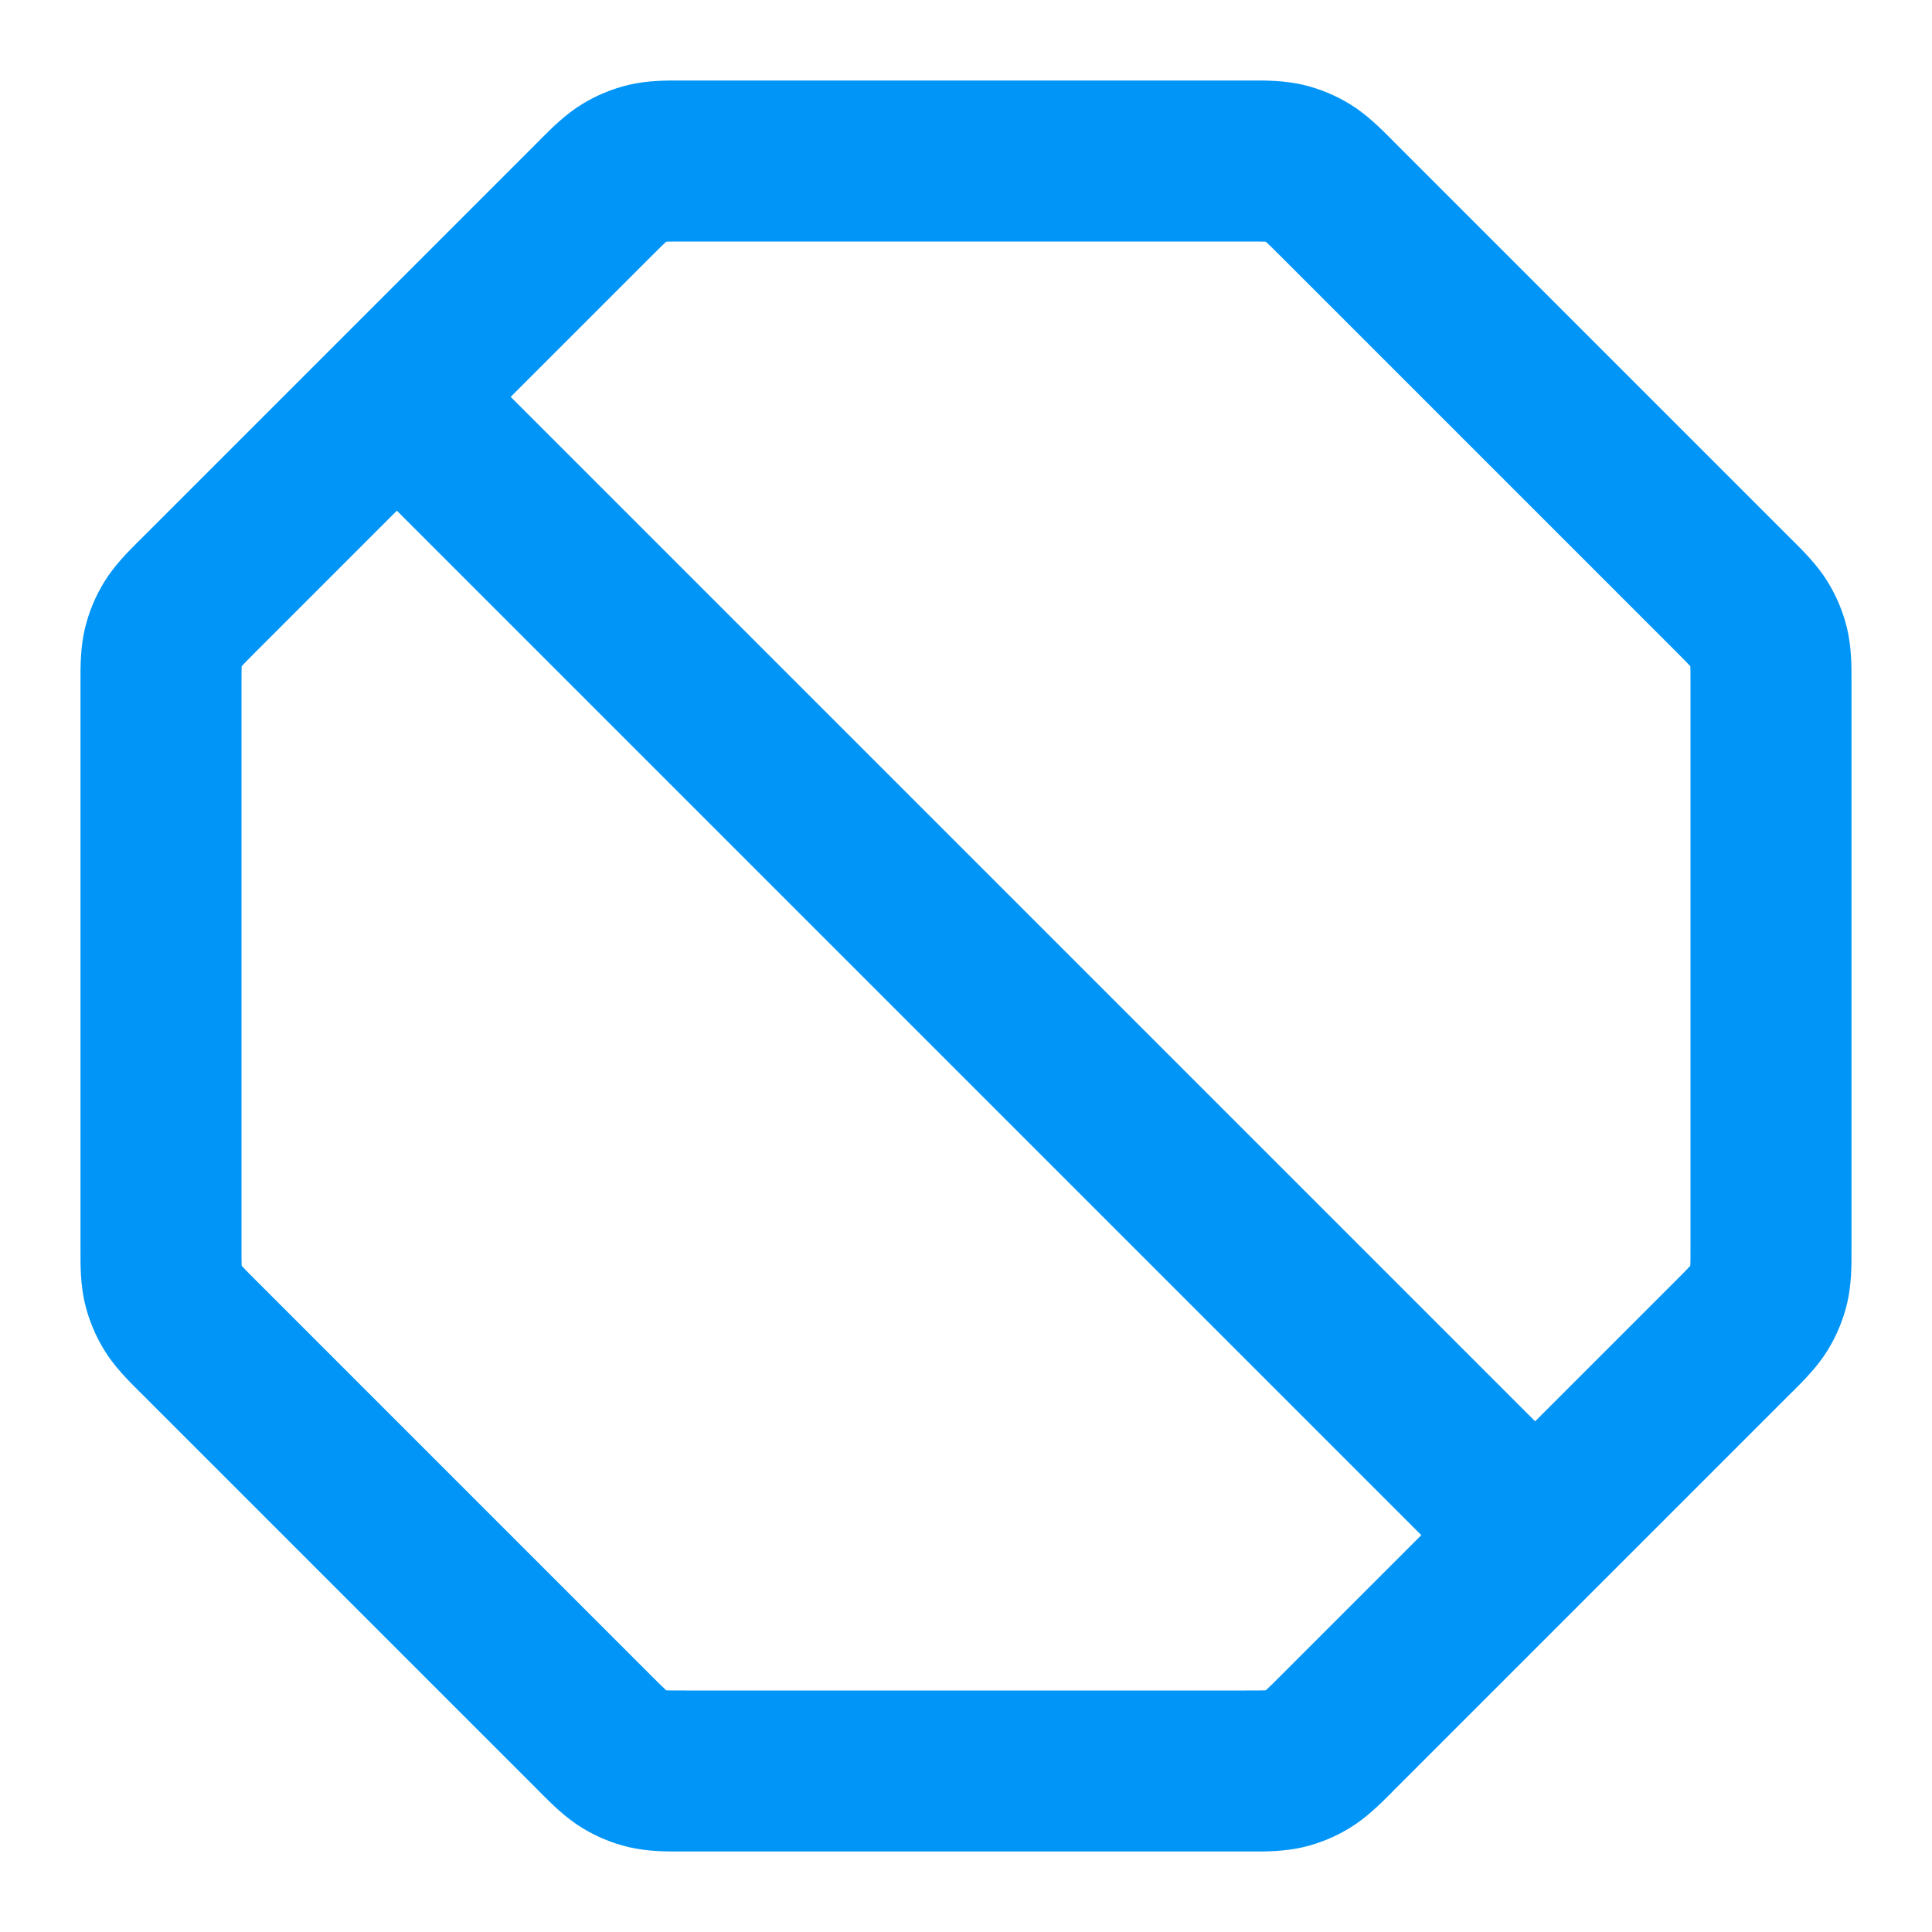 <svg width="24" height="24" viewBox="0 0 24 24" fill="none" xmlns="http://www.w3.org/2000/svg">
<path fill-rule="evenodd" clip-rule="evenodd" d="M8.472 1C8.489 1 8.506 1 8.523 1H15.477C15.494 1 15.511 1 15.528 1C15.718 0.999 15.957 0.999 16.193 1.055C16.397 1.104 16.592 1.185 16.771 1.295C16.977 1.421 17.146 1.591 17.28 1.725C17.292 1.738 17.304 1.75 17.316 1.762L22.238 6.684C22.25 6.696 22.262 6.708 22.275 6.72C22.409 6.854 22.579 7.023 22.705 7.229C22.815 7.408 22.896 7.603 22.945 7.807C23.001 8.043 23.001 8.282 23 8.472C23 8.489 23 8.506 23 8.523V15.477C23 15.494 23 15.511 23 15.528C23.001 15.718 23.001 15.957 22.945 16.193C22.896 16.397 22.815 16.592 22.705 16.771C22.579 16.977 22.409 17.146 22.275 17.28C22.262 17.292 22.25 17.304 22.238 17.316L19.778 19.776C19.778 19.776 19.777 19.777 19.777 19.777C19.777 19.777 19.776 19.778 19.776 19.778L17.316 22.238C17.304 22.25 17.292 22.262 17.28 22.275C17.146 22.409 16.977 22.579 16.771 22.705C16.592 22.815 16.397 22.896 16.193 22.945C15.957 23.001 15.718 23.001 15.528 23C15.511 23 15.494 23 15.477 23H8.523C8.506 23 8.489 23 8.472 23C8.282 23.001 8.043 23.001 7.807 22.945C7.603 22.896 7.408 22.815 7.229 22.705C7.023 22.579 6.854 22.409 6.72 22.275C6.708 22.262 6.696 22.25 6.684 22.238L1.762 17.316C1.75 17.304 1.738 17.292 1.725 17.28C1.591 17.146 1.421 16.977 1.295 16.771C1.185 16.592 1.104 16.397 1.055 16.193C0.999 15.957 0.999 15.718 1 15.528C1 15.511 1 15.494 1 15.477V8.523C1 8.506 1 8.489 1 8.472C0.999 8.282 0.999 8.043 1.055 7.807C1.104 7.603 1.185 7.408 1.295 7.229C1.421 7.023 1.591 6.854 1.725 6.72C1.738 6.708 1.75 6.696 1.762 6.684L4.222 4.224C4.222 4.223 4.223 4.223 4.223 4.223C4.223 4.223 4.223 4.222 4.224 4.222L6.684 1.762C6.696 1.75 6.708 1.738 6.72 1.725C6.854 1.591 7.023 1.421 7.229 1.295C7.408 1.185 7.603 1.104 7.807 1.055C8.043 0.999 8.282 0.999 8.472 1ZM4.93 6.344L3.176 8.098C3.083 8.191 3.037 8.238 3.005 8.273C3.004 8.274 3.003 8.274 3.003 8.275C3.003 8.276 3.002 8.278 3.002 8.279C3 8.326 3 8.392 3 8.523V15.477C3 15.608 3 15.674 3.002 15.721C3.002 15.722 3.003 15.724 3.003 15.725C3.003 15.726 3.004 15.726 3.005 15.727C3.037 15.762 3.083 15.809 3.176 15.902L8.098 20.824C8.191 20.917 8.238 20.963 8.273 20.995C8.274 20.996 8.274 20.997 8.275 20.997C8.276 20.997 8.278 20.997 8.279 20.998C8.326 21 8.392 21 8.523 21H15.477C15.608 21 15.674 21 15.721 20.998C15.722 20.997 15.724 20.997 15.725 20.997C15.726 20.997 15.726 20.996 15.727 20.995C15.762 20.963 15.809 20.917 15.902 20.824L17.656 19.07L4.93 6.344ZM19.07 17.656L6.344 4.93L8.098 3.176C8.191 3.083 8.238 3.037 8.273 3.005C8.274 3.004 8.274 3.003 8.275 3.003C8.276 3.003 8.278 3.002 8.279 3.002C8.326 3 8.392 3 8.523 3H15.477C15.608 3 15.674 3 15.721 3.002C15.722 3.002 15.724 3.003 15.725 3.003C15.726 3.003 15.726 3.004 15.727 3.005C15.762 3.037 15.809 3.083 15.902 3.176L20.824 8.098C20.917 8.191 20.963 8.238 20.995 8.273C20.996 8.274 20.997 8.274 20.997 8.275C20.997 8.276 20.997 8.278 20.998 8.279C21 8.326 21 8.392 21 8.523V15.477C21 15.608 21 15.674 20.998 15.721C20.997 15.722 20.997 15.724 20.997 15.725C20.997 15.726 20.996 15.726 20.995 15.727C20.963 15.762 20.917 15.809 20.824 15.902L19.07 17.656Z" fill="#0095F6"/>
</svg>
